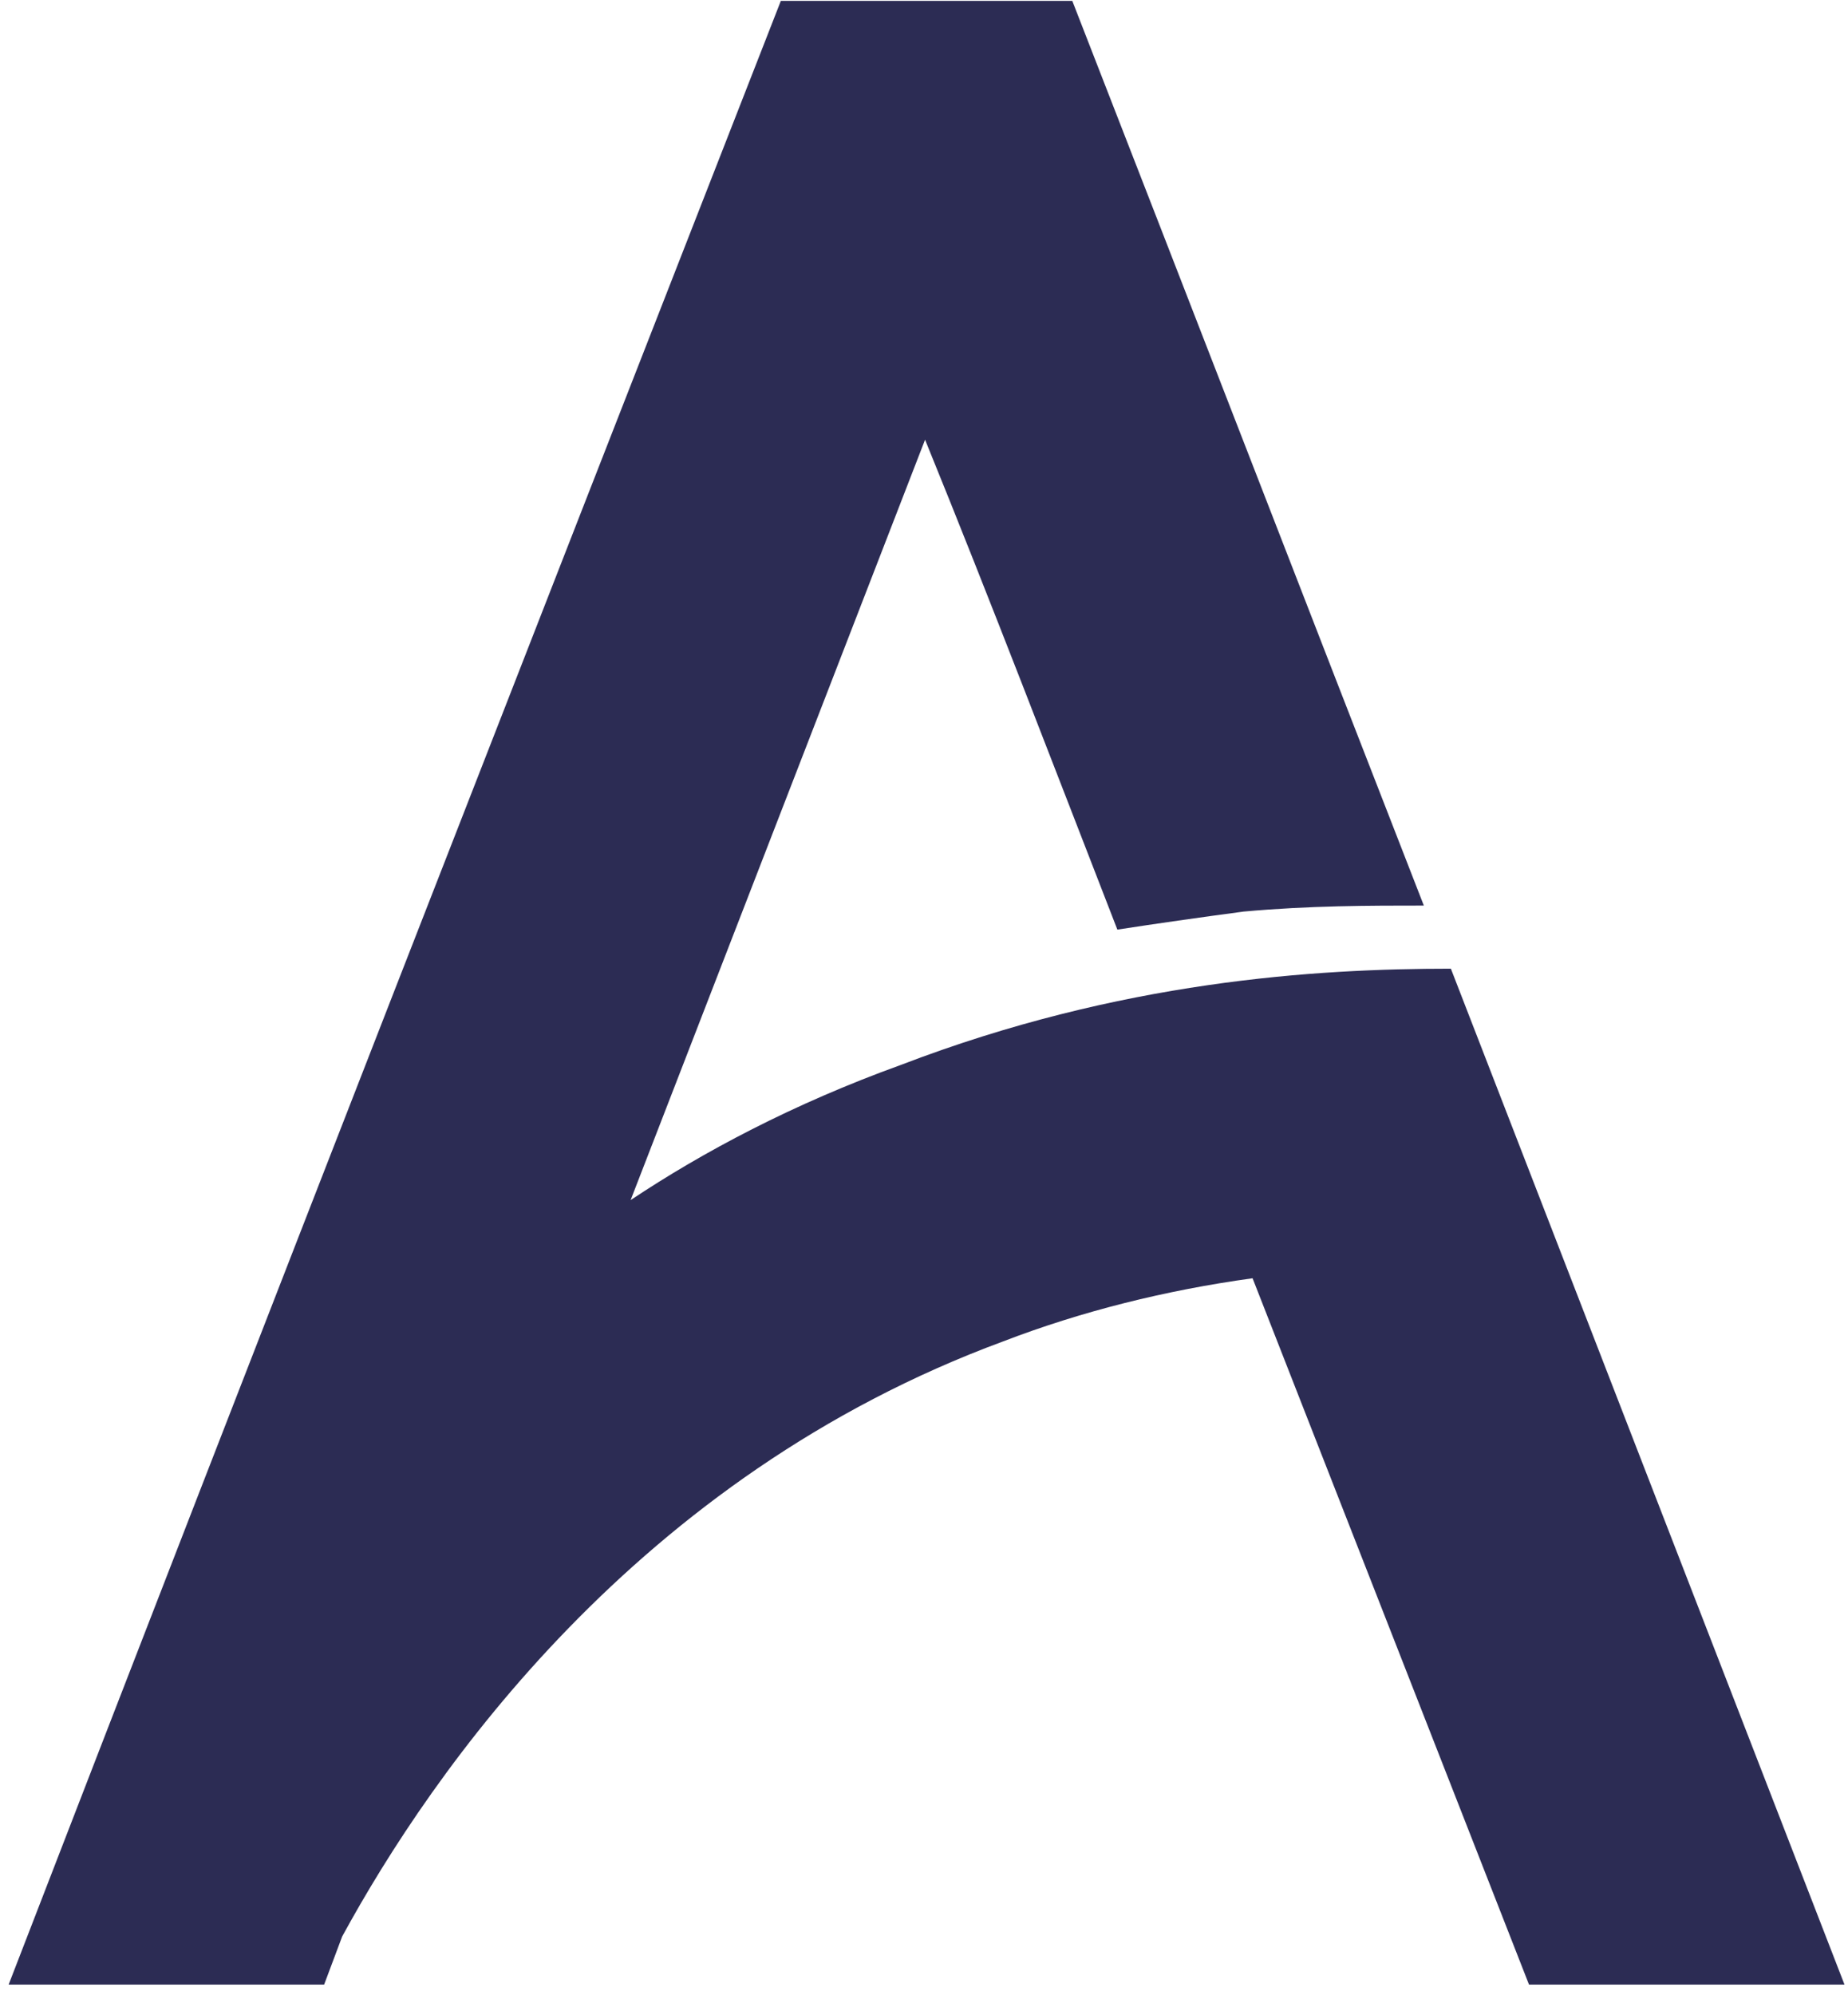 <svg width="139" height="150" viewBox="0 0 139 150" fill="none" xmlns="http://www.w3.org/2000/svg">
<path d="M109.13 72.838L138.736 149.226H115.006L94.214 96.116C87.66 97.02 81.332 98.602 75.456 100.862C47.884 111.032 32.516 133.18 25.736 145.61L24.38 149.226H0.65C19.86 99.506 39.296 49.786 58.732 0.066H80.654C89.468 22.666 98.282 45.492 107.096 68.092C103.028 68.092 98.508 68.092 93.536 68.544C90.146 68.996 86.982 69.448 84.044 69.9C79.298 57.696 74.552 45.266 69.58 33.062L47.432 90.24C52.856 86.624 59.636 83.008 67.772 80.07C84.27 73.742 98.96 72.838 109.13 72.838Z" fill="#2C2C54"/>
</svg>
